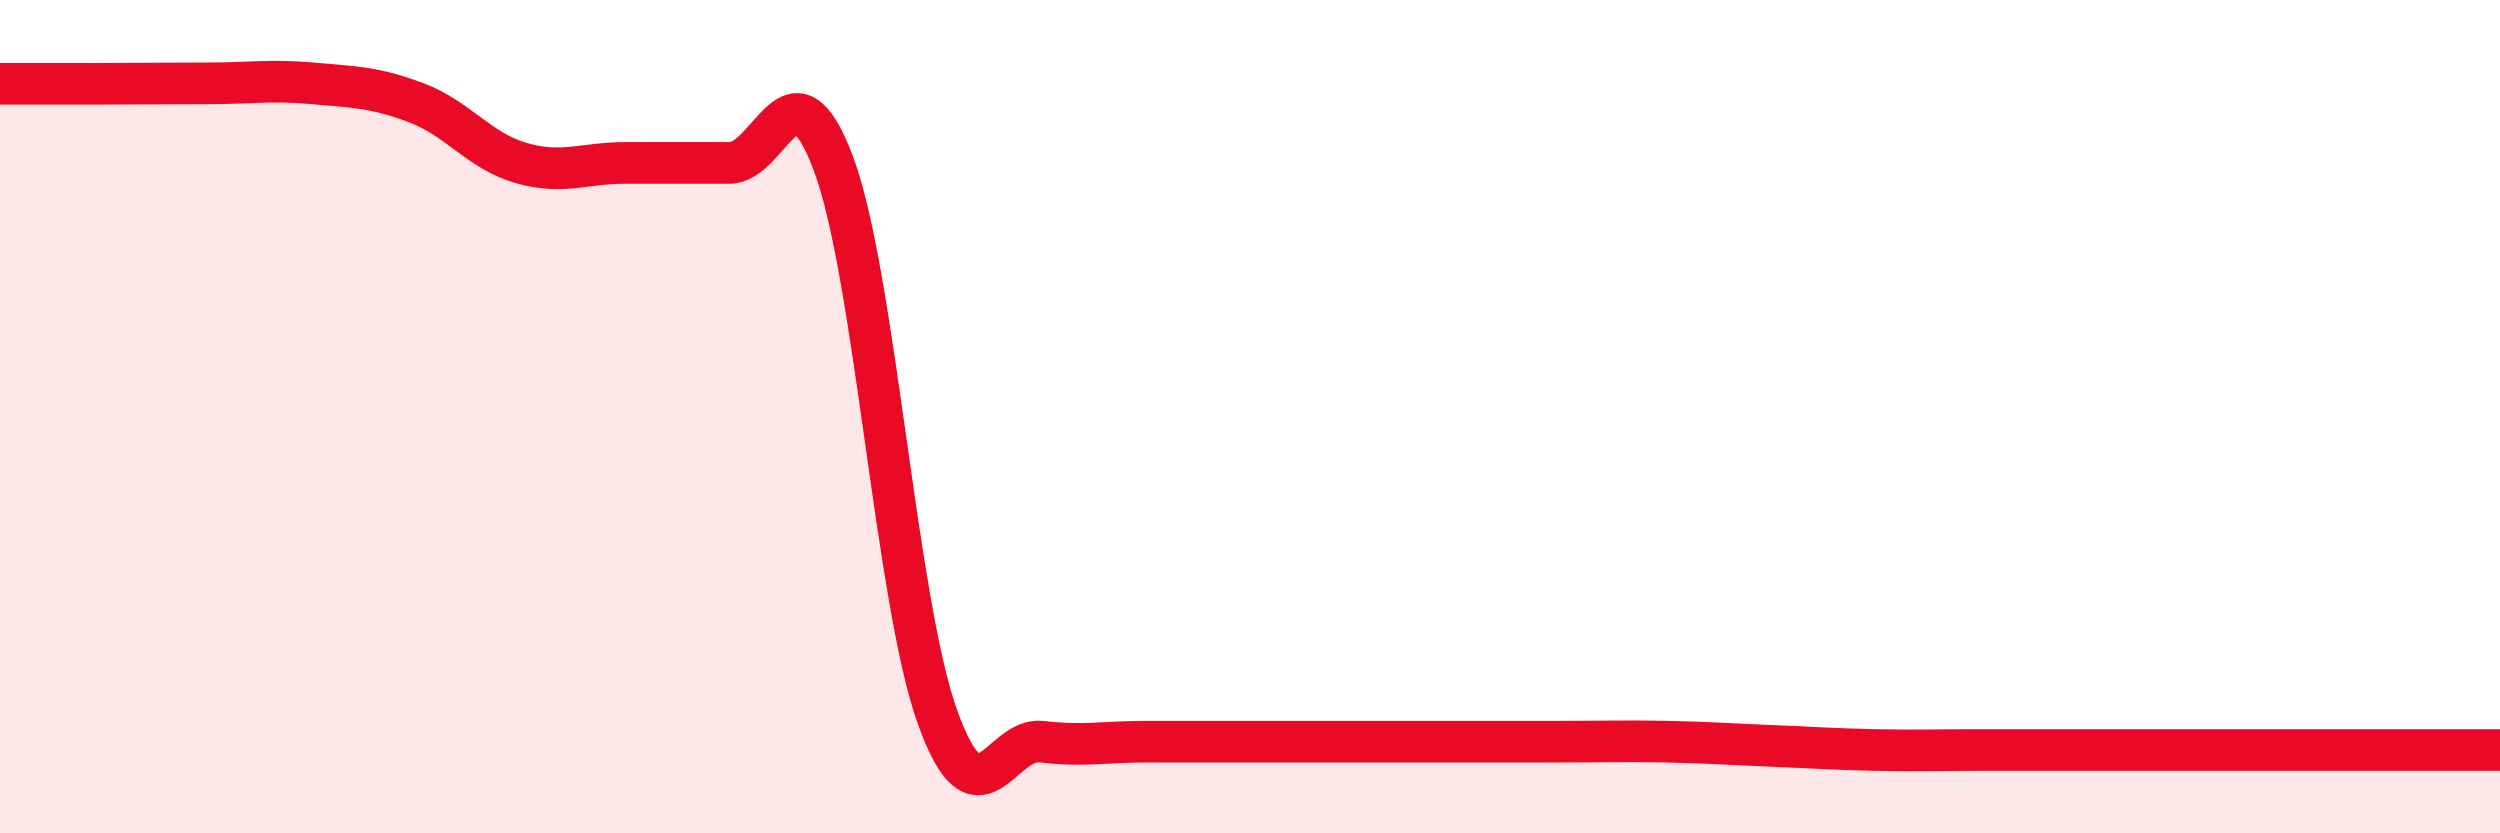 
    <svg width="60" height="20" viewBox="0 0 60 20" xmlns="http://www.w3.org/2000/svg">
      <path
        d="M 0,2.01 C 0.5,2.01 1.5,2.01 2.5,2.01 C 3.5,2.01 4,2 5,2 C 6,2 6.5,1.91 7.5,2 C 8.5,2.09 9,2.09 10,2.47 C 11,2.85 11.5,3.62 12.5,3.91 C 13.5,4.2 14,3.91 15,3.91 C 16,3.91 16.5,3.91 17.5,3.91 C 18.5,3.91 19,1.26 20,3.92 C 21,6.58 21.5,14.43 22.5,17.21 C 23.5,19.99 24,17.68 25,17.8 C 26,17.92 26.5,17.8 27.5,17.8 C 28.5,17.8 29,17.8 30,17.8 C 31,17.8 31.5,17.8 32.5,17.8 C 33.5,17.8 34,17.8 35,17.8 C 36,17.8 36.5,17.8 37.5,17.8 C 38.5,17.8 39,17.78 40,17.8 C 41,17.82 41.5,17.86 42.5,17.9 C 43.5,17.94 44,17.98 45,18 C 46,18.02 46.5,18 47.5,18 C 48.5,18 49,18 50,18 C 51,18 51.5,18 52.5,18 C 53.5,18 54,18 55,18 C 56,18 56.5,18 57.5,18 C 58.5,18 59.5,18 60,18L60 20L0 20Z"
        fill="#EB0A25"
        opacity="0.1"
        stroke-linecap="round"
        stroke-linejoin="round"
      />
      <path
        d="M 0,2.01 C 0.5,2.01 1.5,2.01 2.5,2.01 C 3.5,2.01 4,2 5,2 C 6,2 6.5,1.91 7.5,2 C 8.5,2.09 9,2.09 10,2.47 C 11,2.85 11.5,3.62 12.5,3.91 C 13.5,4.2 14,3.91 15,3.91 C 16,3.91 16.5,3.91 17.5,3.91 C 18.5,3.91 19,1.26 20,3.92 C 21,6.58 21.5,14.43 22.5,17.21 C 23.5,19.99 24,17.68 25,17.8 C 26,17.92 26.5,17.8 27.5,17.8 C 28.5,17.8 29,17.8 30,17.8 C 31,17.8 31.5,17.8 32.5,17.8 C 33.5,17.8 34,17.8 35,17.8 C 36,17.8 36.5,17.8 37.5,17.8 C 38.5,17.8 39,17.78 40,17.8 C 41,17.82 41.5,17.86 42.5,17.9 C 43.5,17.94 44,17.98 45,18 C 46,18.02 46.5,18 47.5,18 C 48.5,18 49,18 50,18 C 51,18 51.5,18 52.5,18 C 53.5,18 54,18 55,18 C 56,18 56.5,18 57.5,18 C 58.5,18 59.5,18 60,18"
        stroke="#EB0A25"
        stroke-width="1"
        fill="none"
        stroke-linecap="round"
        stroke-linejoin="round"
      />
    </svg>
  